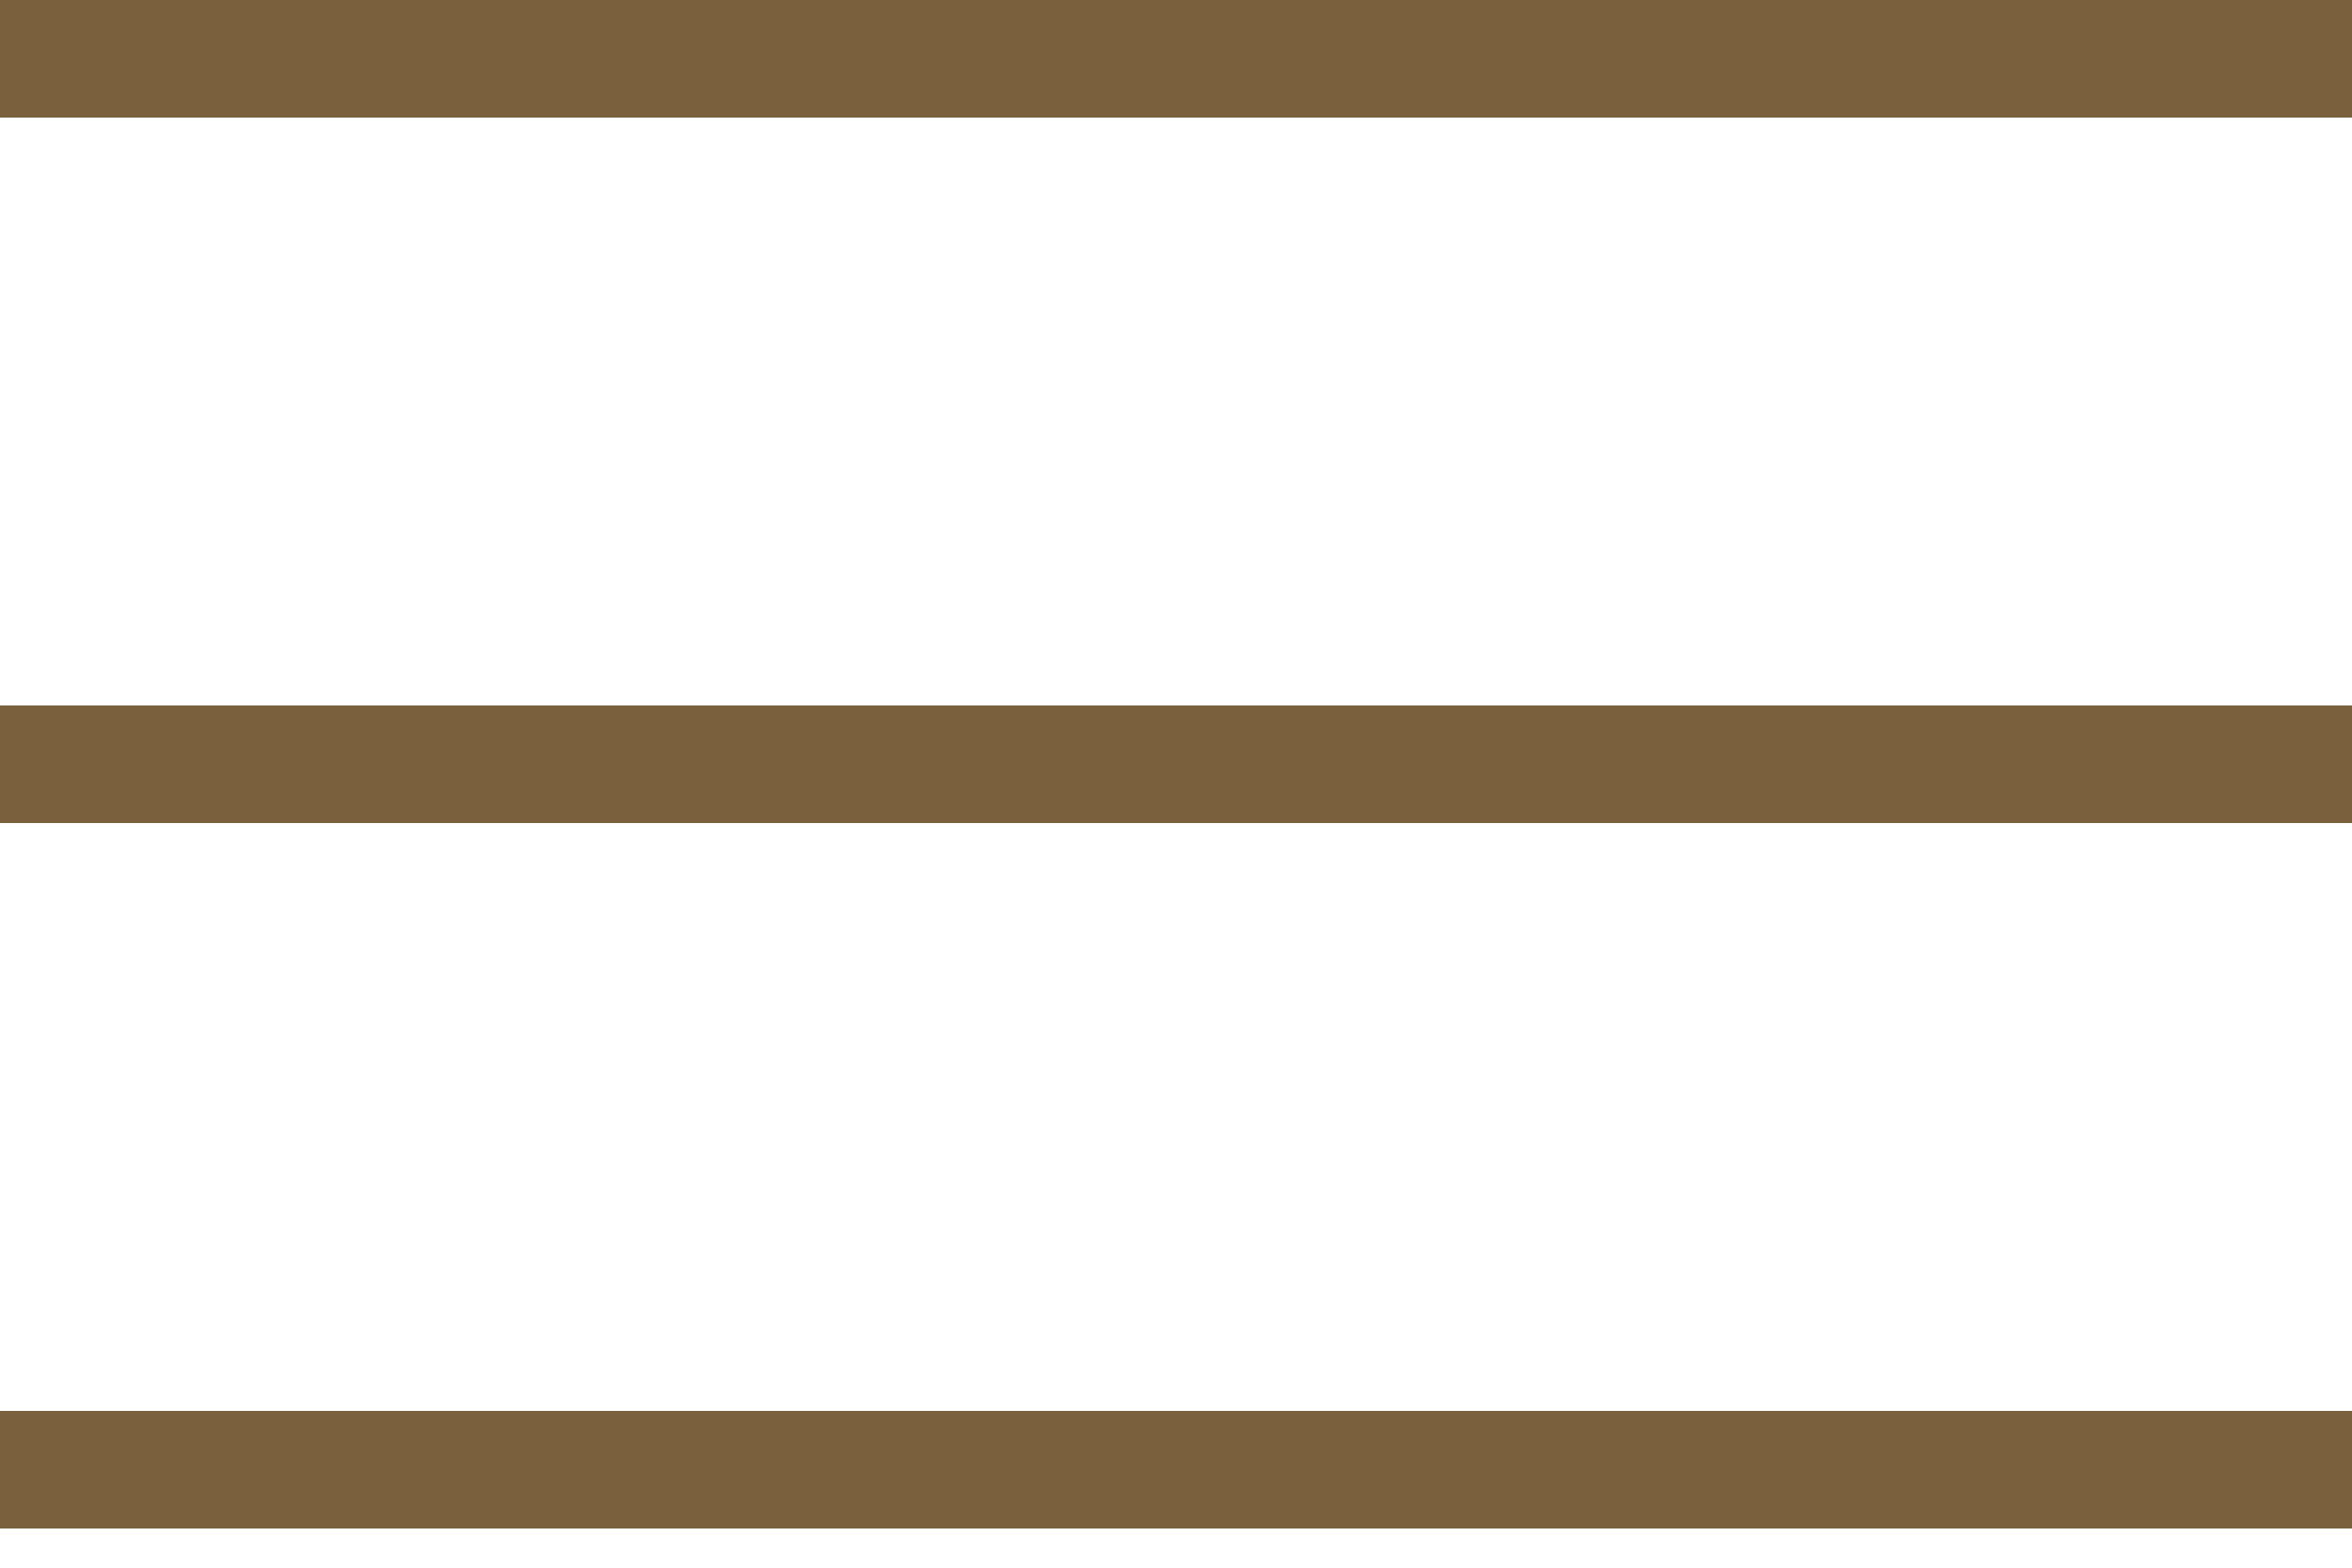 <svg xmlns="http://www.w3.org/2000/svg" width="30" height="20" viewBox="0 0 30 20" fill="none"><rect width="30" height="1.5" fill="#7B603D"></rect><rect y="18" width="30" height="1.5" fill="#7B603D"></rect><rect y="9" width="30" height="1.5" fill="#7B603D"></rect></svg>